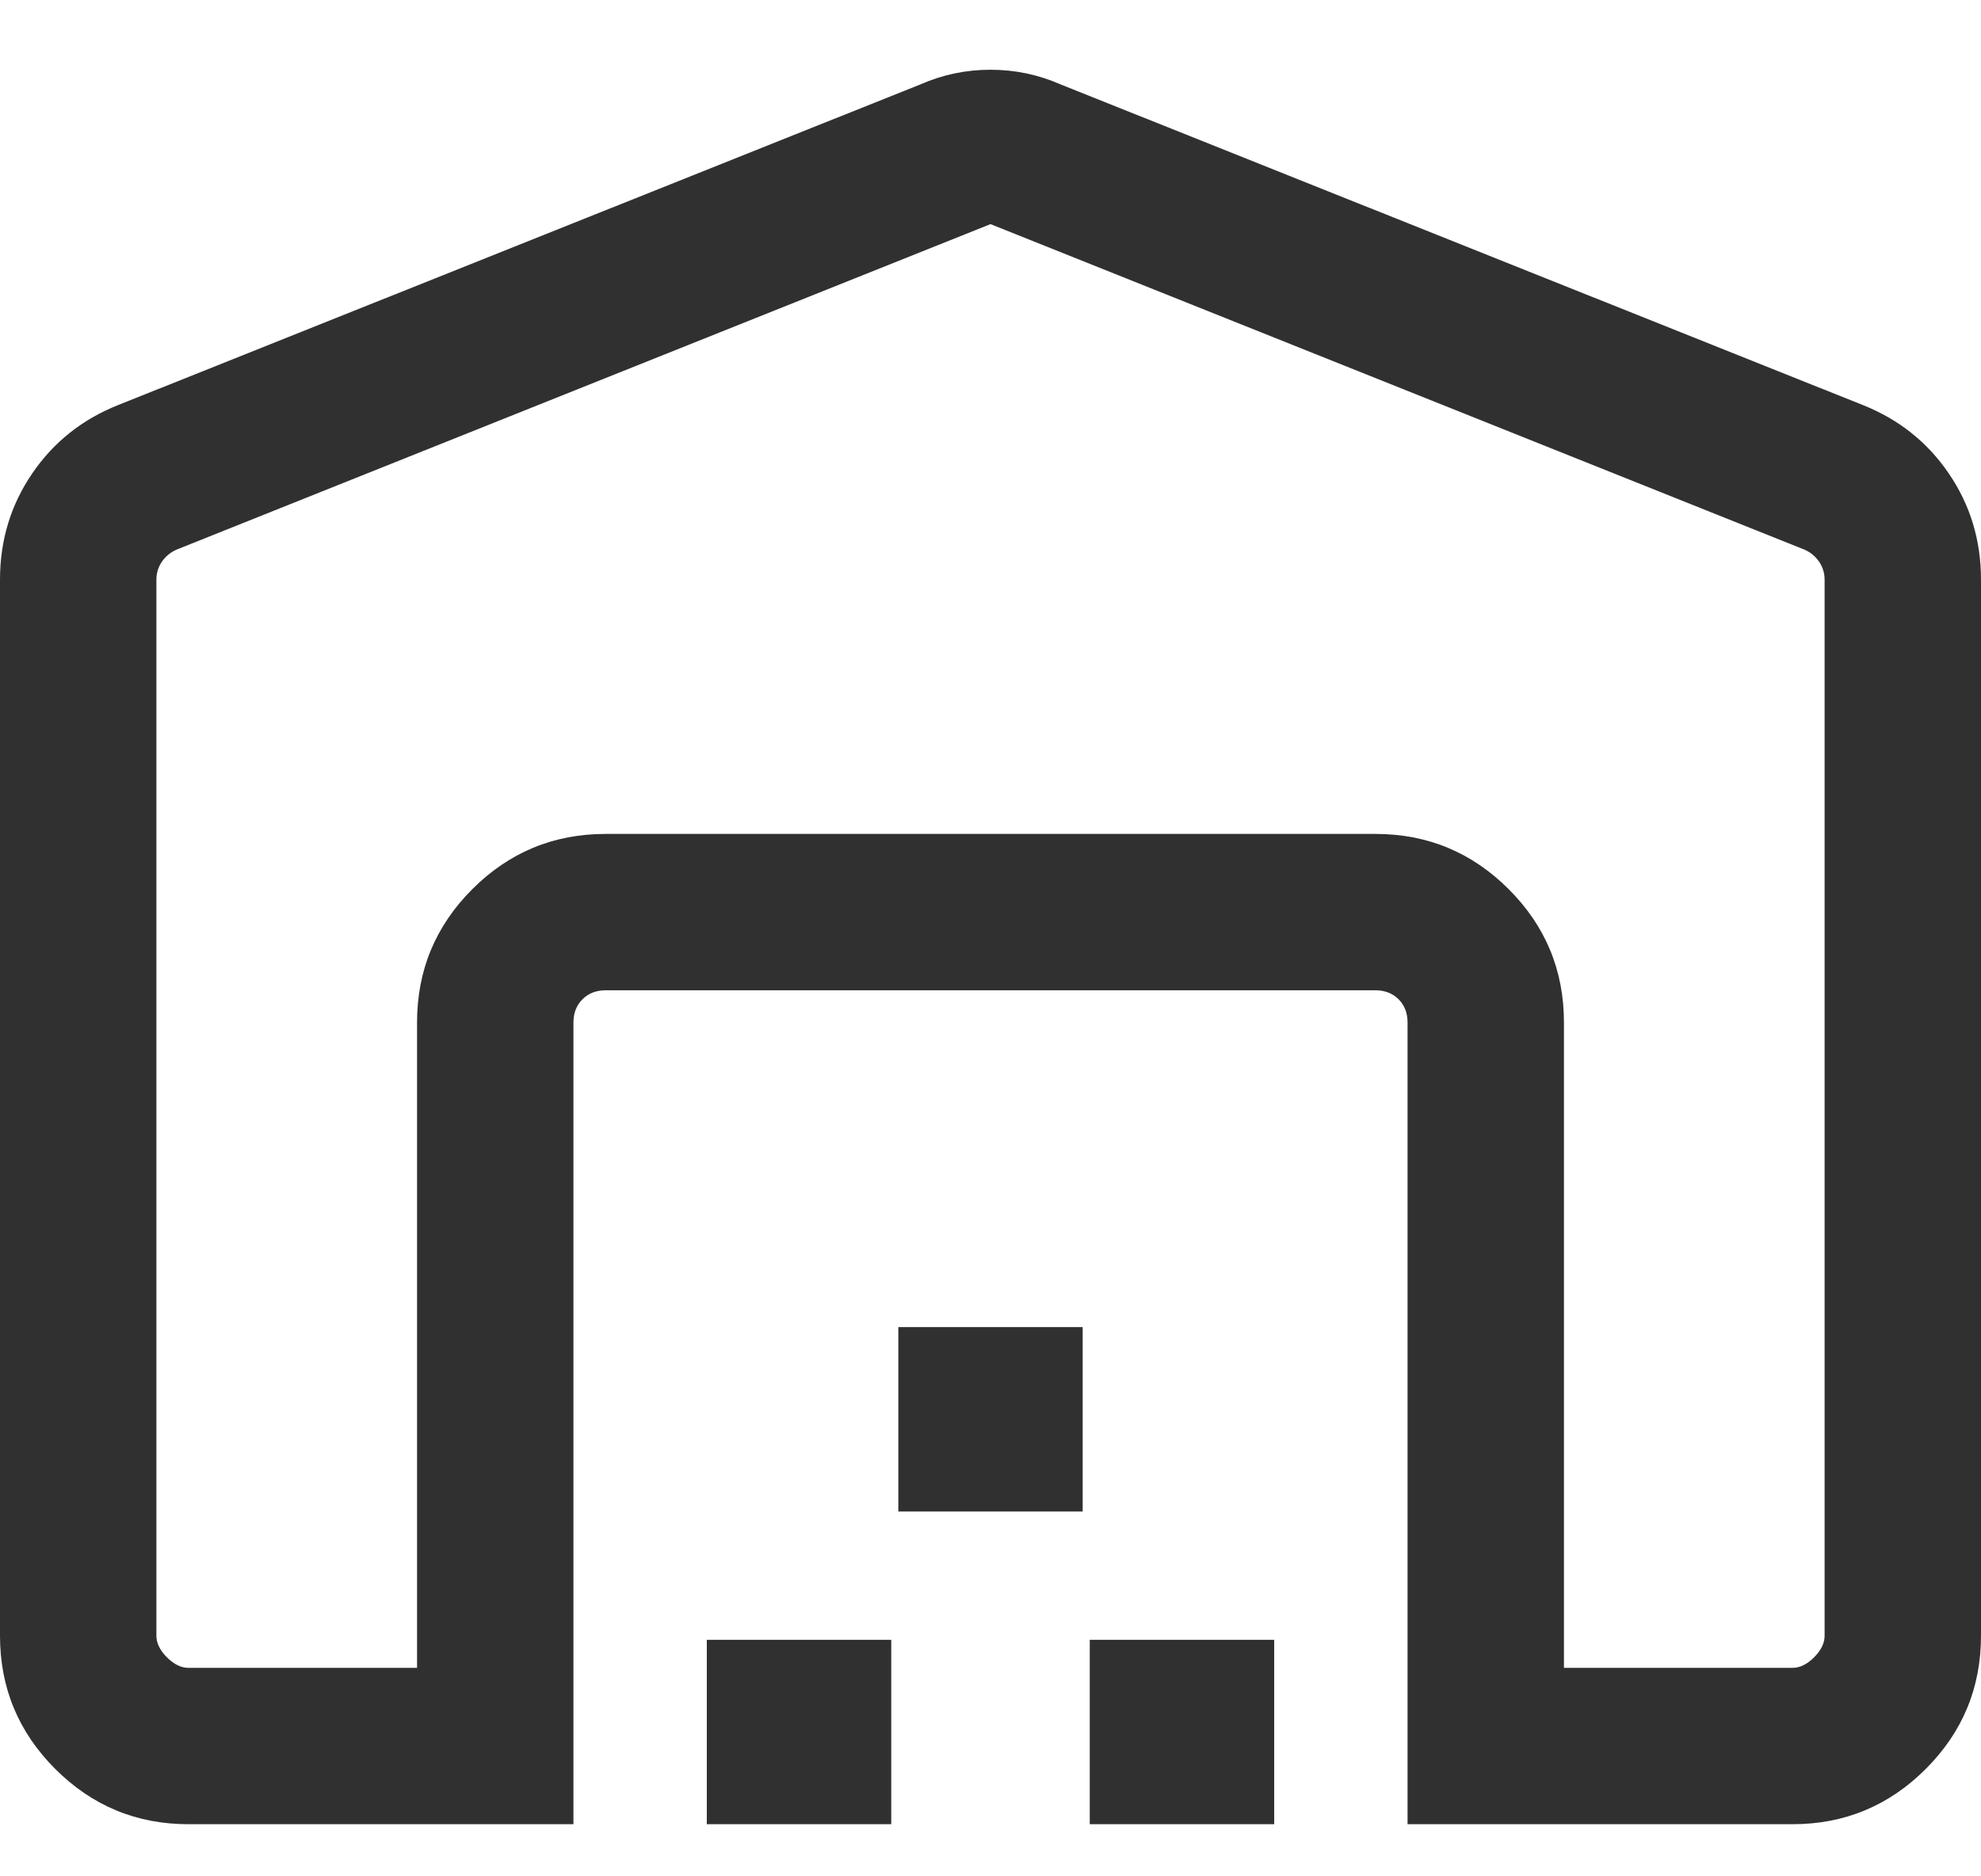 <svg width="19" height="18" viewBox="0 0 19 18" fill="none" xmlns="http://www.w3.org/2000/svg">
<path d="M9.5 2.15L1.692 5.273C1.635 5.299 1.588 5.337 1.553 5.388C1.518 5.44 1.5 5.497 1.5 5.561V15.692C1.5 15.763 1.534 15.832 1.601 15.899C1.668 15.966 1.737 16 1.808 16H4V9.808C4 9.309 4.177 8.883 4.53 8.53C4.883 8.177 5.309 8 5.808 8H13.192C13.691 8 14.117 8.177 14.47 8.53C14.823 8.883 15 9.309 15 9.808V16H17.192C17.263 16 17.332 15.966 17.399 15.899C17.466 15.832 17.5 15.763 17.5 15.692V5.561C17.5 5.497 17.482 5.44 17.447 5.388C17.412 5.337 17.365 5.299 17.308 5.273L9.5 2.15ZM0 15.692V5.561C0 5.183 0.103 4.844 0.309 4.542C0.514 4.241 0.79 4.022 1.135 3.885L8.827 0.81C9.041 0.716 9.265 0.669 9.5 0.669C9.735 0.669 9.959 0.716 10.173 0.81L17.865 3.885C18.21 4.022 18.486 4.241 18.691 4.542C18.897 4.844 19 5.183 19 5.561V15.692C19 16.191 18.823 16.617 18.47 16.97C18.117 17.323 17.691 17.5 17.192 17.5H13.5V9.808C13.5 9.718 13.471 9.644 13.414 9.586C13.356 9.529 13.282 9.5 13.192 9.5H5.808C5.718 9.5 5.644 9.529 5.587 9.586C5.529 9.644 5.5 9.718 5.5 9.808V17.5H1.808C1.309 17.5 0.883 17.323 0.53 16.97C0.177 16.617 0 16.191 0 15.692ZM6.779 17.5V15.731H8.548V17.5H6.779ZM8.616 14.5V12.731H10.384V14.5H8.616ZM10.452 17.5V15.731H12.221V17.5H10.452Z" fill="#303030"/>
</svg>
